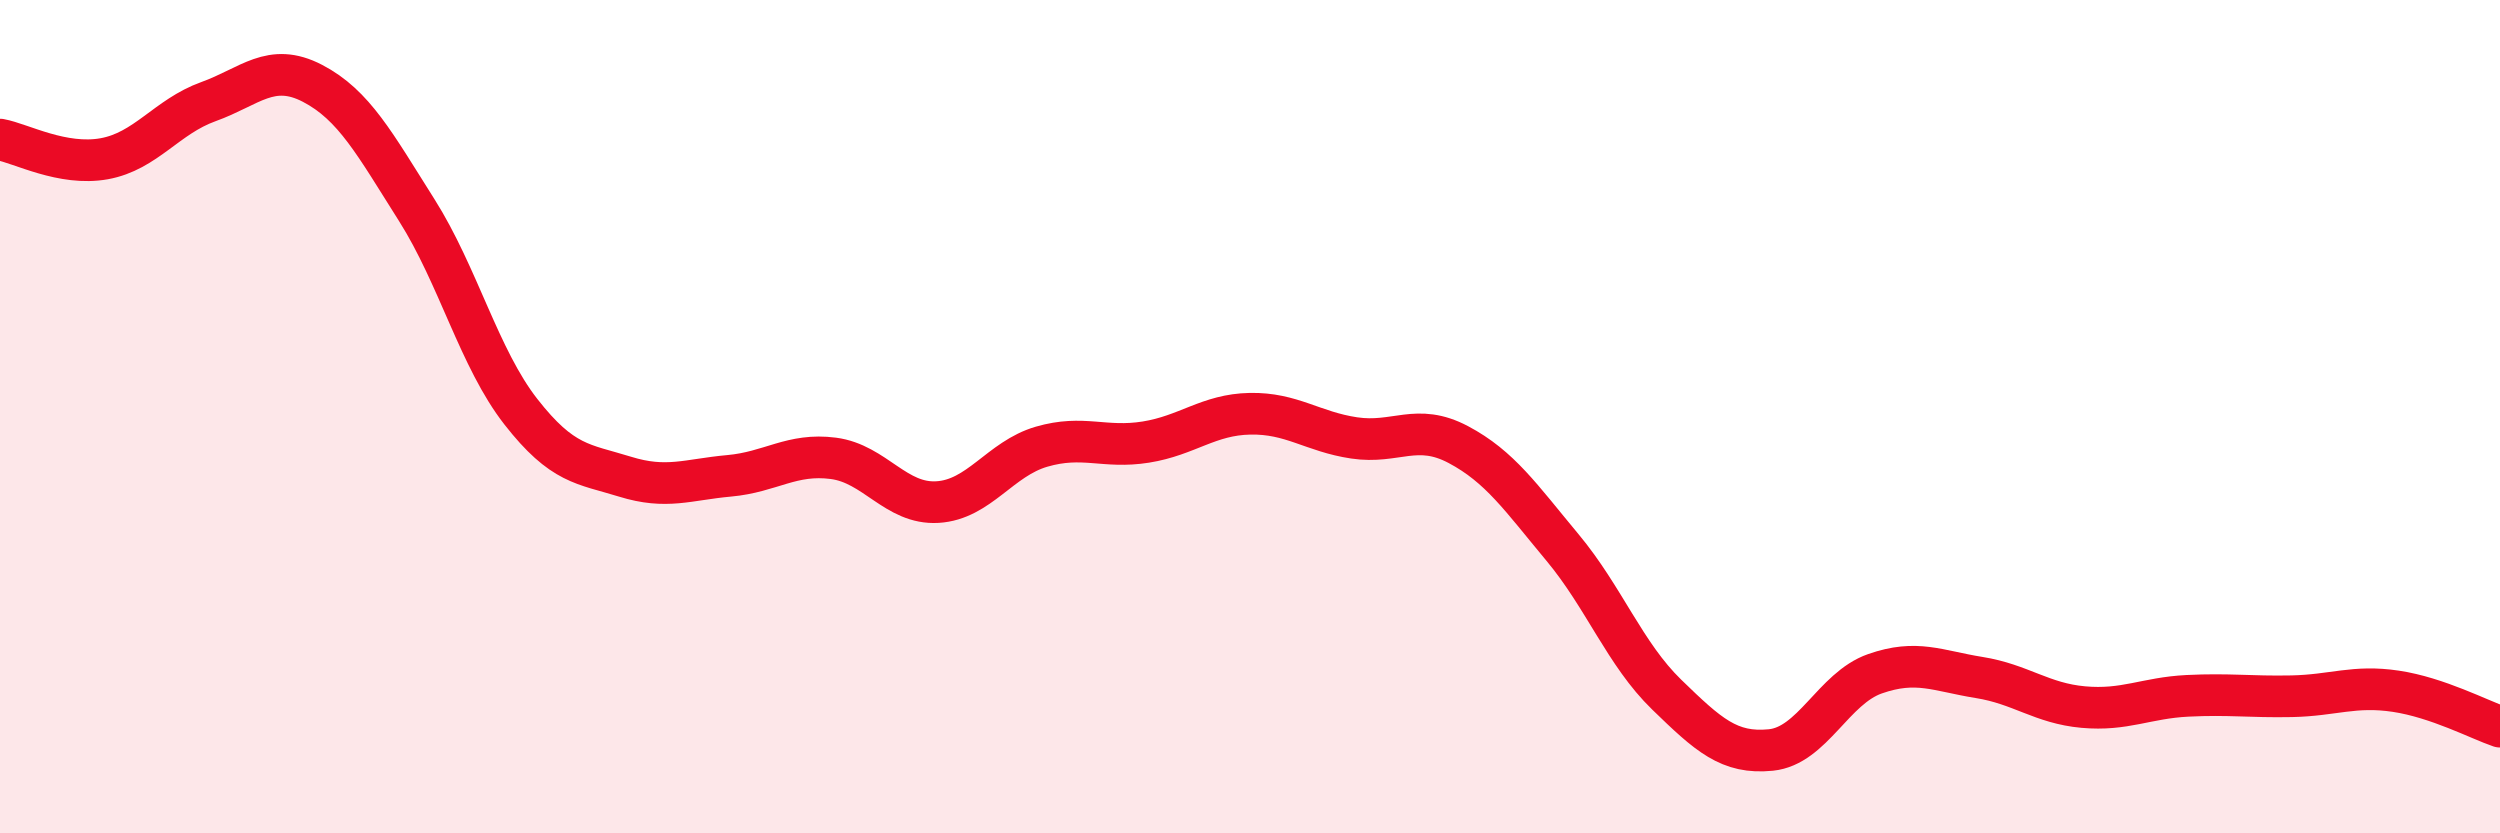 
    <svg width="60" height="20" viewBox="0 0 60 20" xmlns="http://www.w3.org/2000/svg">
      <path
        d="M 0,3.35 C 0.5,3.44 1.5,3.99 2.5,3.81 C 3.5,3.63 4,2.8 5,2.44 C 6,2.08 6.5,1.48 7.5,2 C 8.5,2.52 9,3.46 10,5.04 C 11,6.62 11.5,8.6 12.5,9.88 C 13.5,11.16 14,11.13 15,11.44 C 16,11.75 16.5,11.51 17.5,11.42 C 18.5,11.33 19,10.87 20,11 C 21,11.13 21.5,12.11 22.5,12.05 C 23.5,11.99 24,11.01 25,10.72 C 26,10.43 26.5,10.77 27.5,10.61 C 28.5,10.45 29,9.95 30,9.93 C 31,9.91 31.5,10.36 32.5,10.51 C 33.5,10.66 34,10.14 35,10.67 C 36,11.2 36.5,11.94 37.5,13.14 C 38.5,14.34 39,15.7 40,16.67 C 41,17.64 41.5,18.1 42.5,18 C 43.5,17.9 44,16.52 45,16.17 C 46,15.82 46.5,16.1 47.5,16.26 C 48.5,16.42 49,16.88 50,16.97 C 51,17.06 51.5,16.75 52.5,16.7 C 53.5,16.65 54,16.73 55,16.71 C 56,16.69 56.5,16.44 57.5,16.59 C 58.5,16.74 59.5,17.27 60,17.44L60 20L0 20Z"
        fill="#EB0A25"
        opacity="0.1"
        stroke-linecap="round"
        stroke-linejoin="round"
      />
      <path
        d="M 0,3.35 C 0.5,3.44 1.5,3.99 2.5,3.81 C 3.5,3.63 4,2.8 5,2.44 C 6,2.08 6.5,1.48 7.5,2 C 8.5,2.52 9,3.46 10,5.04 C 11,6.62 11.5,8.6 12.5,9.88 C 13.5,11.16 14,11.13 15,11.44 C 16,11.75 16.5,11.51 17.5,11.42 C 18.5,11.33 19,10.87 20,11 C 21,11.13 21.5,12.11 22.5,12.05 C 23.5,11.99 24,11.01 25,10.72 C 26,10.43 26.5,10.77 27.5,10.61 C 28.5,10.45 29,9.95 30,9.93 C 31,9.91 31.5,10.36 32.5,10.51 C 33.5,10.66 34,10.14 35,10.67 C 36,11.2 36.5,11.94 37.5,13.14 C 38.5,14.34 39,15.7 40,16.67 C 41,17.64 41.5,18.1 42.5,18 C 43.5,17.9 44,16.52 45,16.17 C 46,15.82 46.5,16.1 47.5,16.26 C 48.5,16.42 49,16.88 50,16.97 C 51,17.06 51.5,16.75 52.5,16.7 C 53.5,16.65 54,16.73 55,16.71 C 56,16.69 56.5,16.44 57.5,16.59 C 58.5,16.74 59.5,17.27 60,17.44"
        stroke="#EB0A25"
        stroke-width="1"
        fill="none"
        stroke-linecap="round"
        stroke-linejoin="round"
      />
    </svg>
  